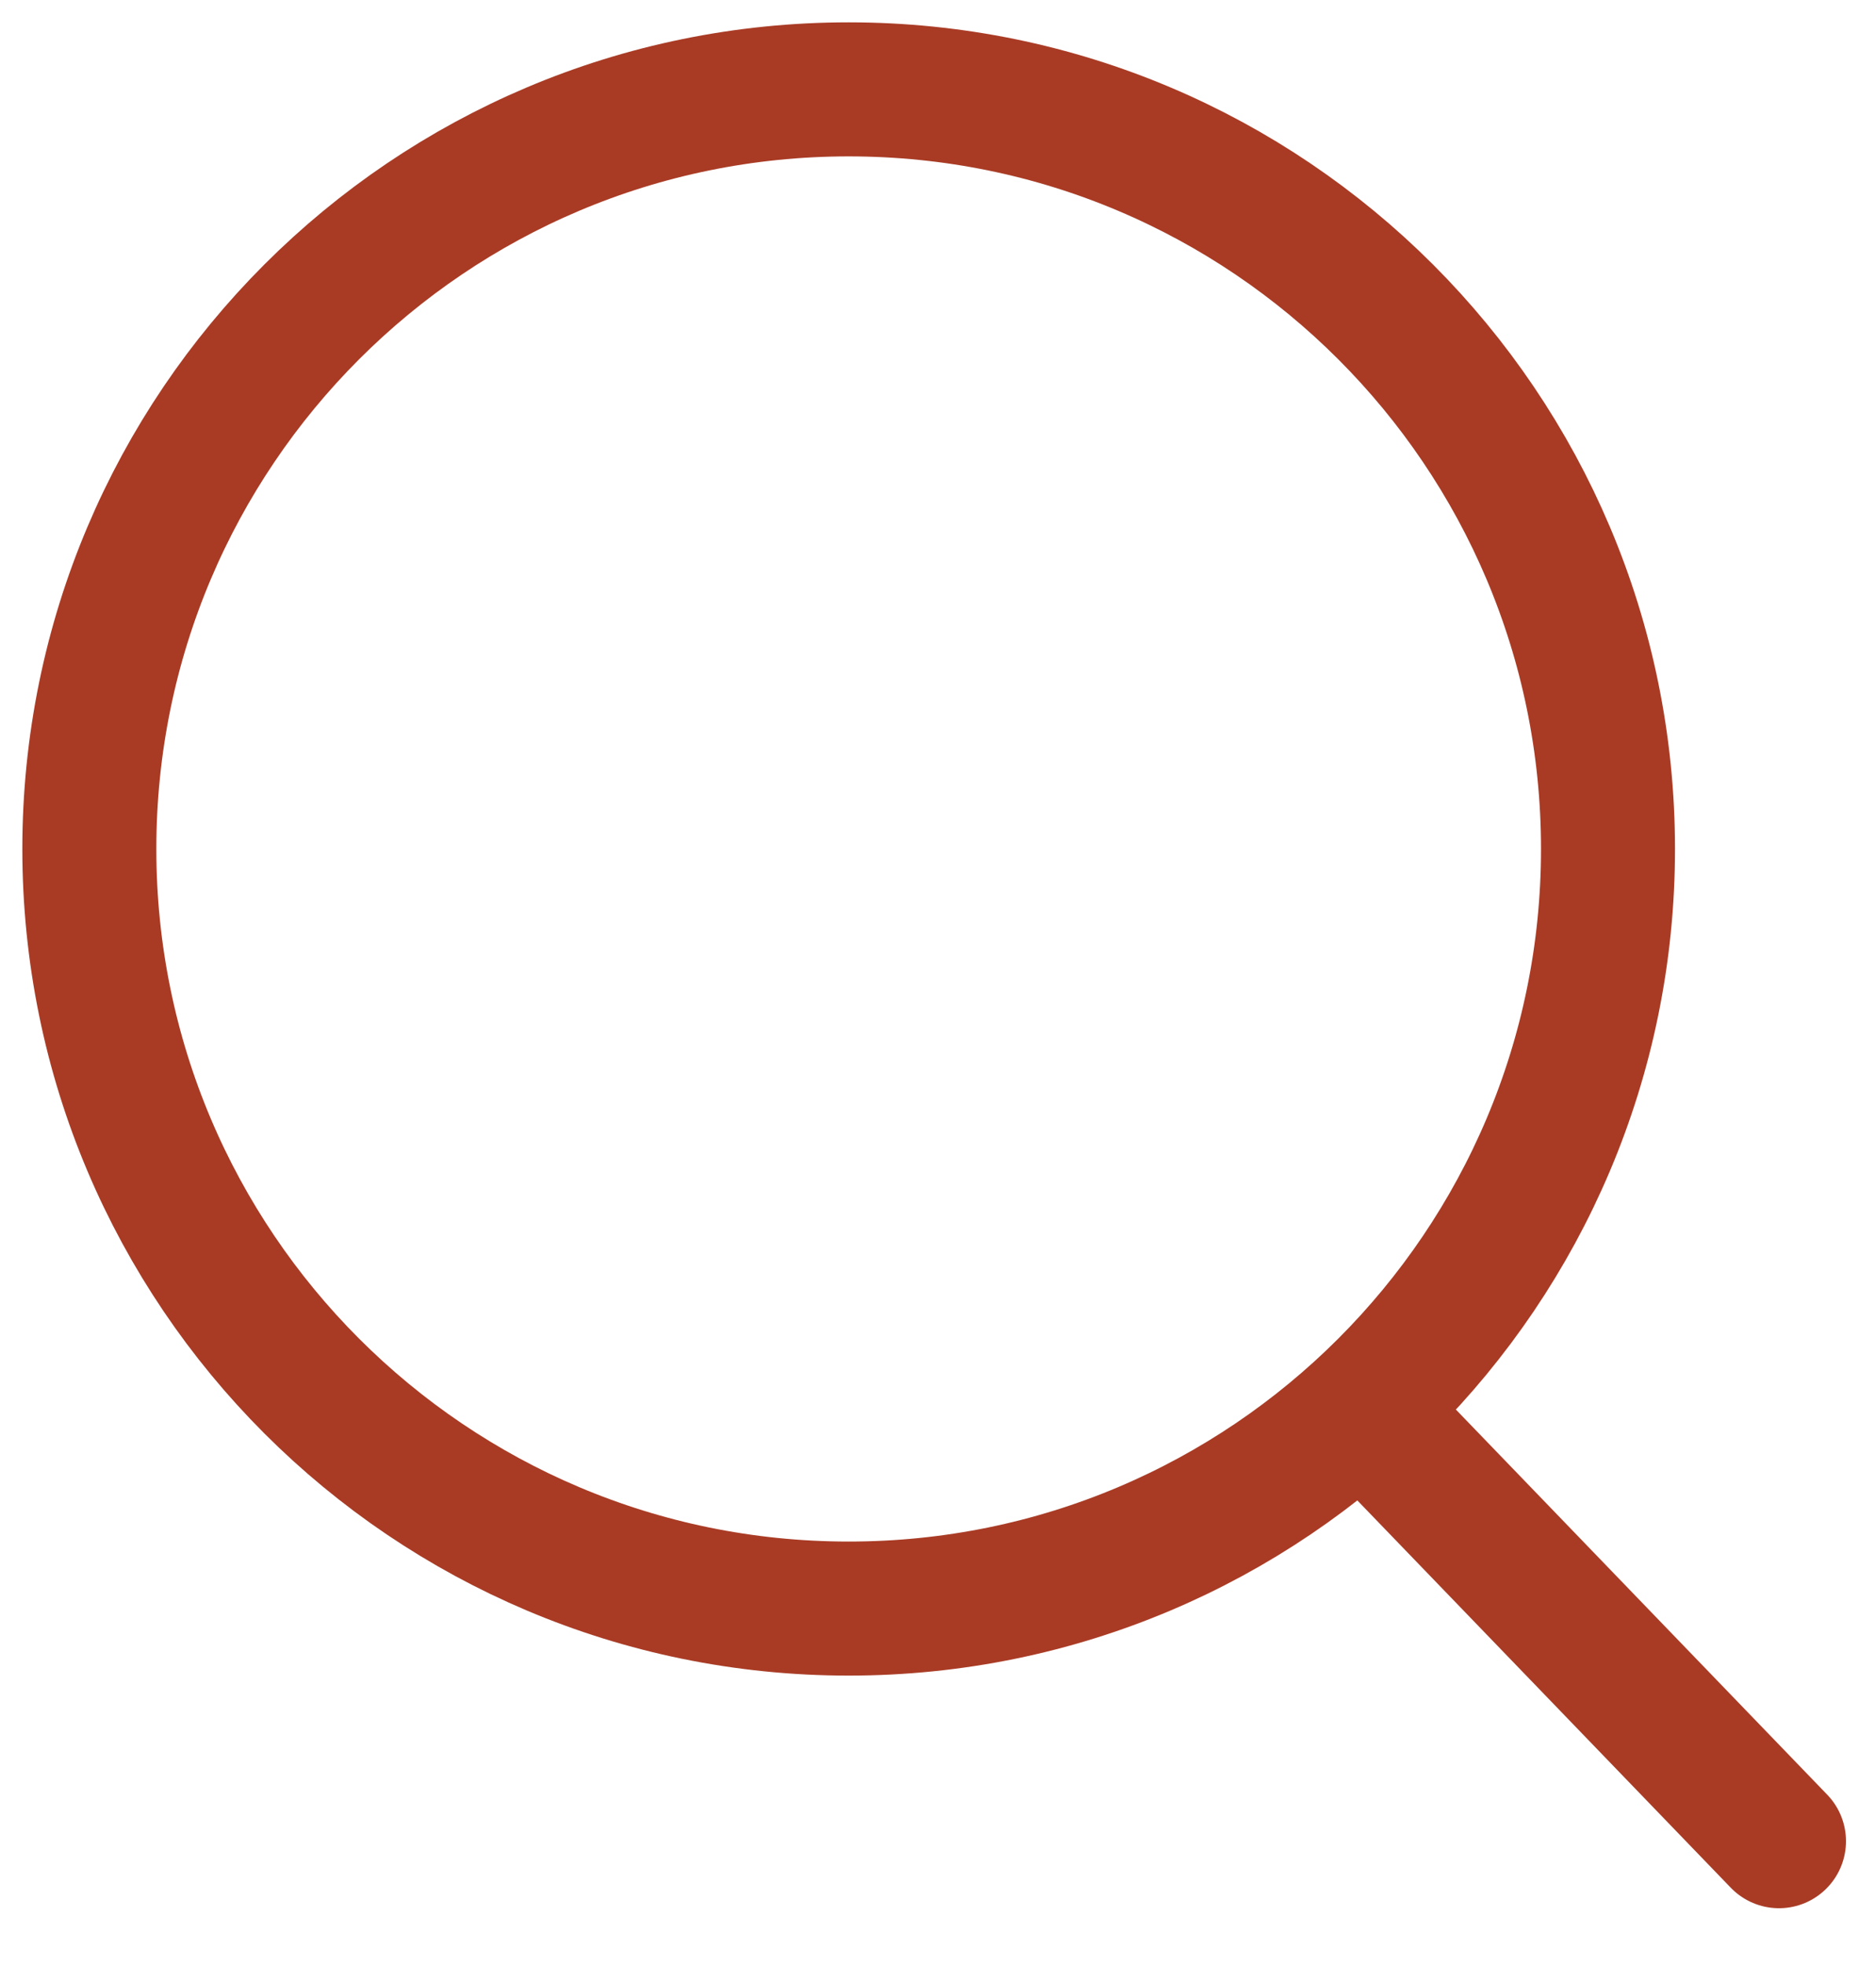<?xml version="1.0" encoding="UTF-8"?> <svg xmlns="http://www.w3.org/2000/svg" width="21" height="22" viewBox="0 0 21 22" fill="none"><path d="M9.5 18C14.194 18 18 14.194 18 9.5C18 4.806 14.194 1 9.5 1C4.806 1 1 4.806 1 9.5C1 14.194 4.806 18 9.5 18Z" stroke="#A93B25" stroke-width="1.5" stroke-linecap="round" stroke-linejoin="round"></path><path d="M19.914 20.603L15.344 15.865" stroke="#A93B25" stroke-width="1.5" stroke-linecap="round" stroke-linejoin="round"></path></svg> 